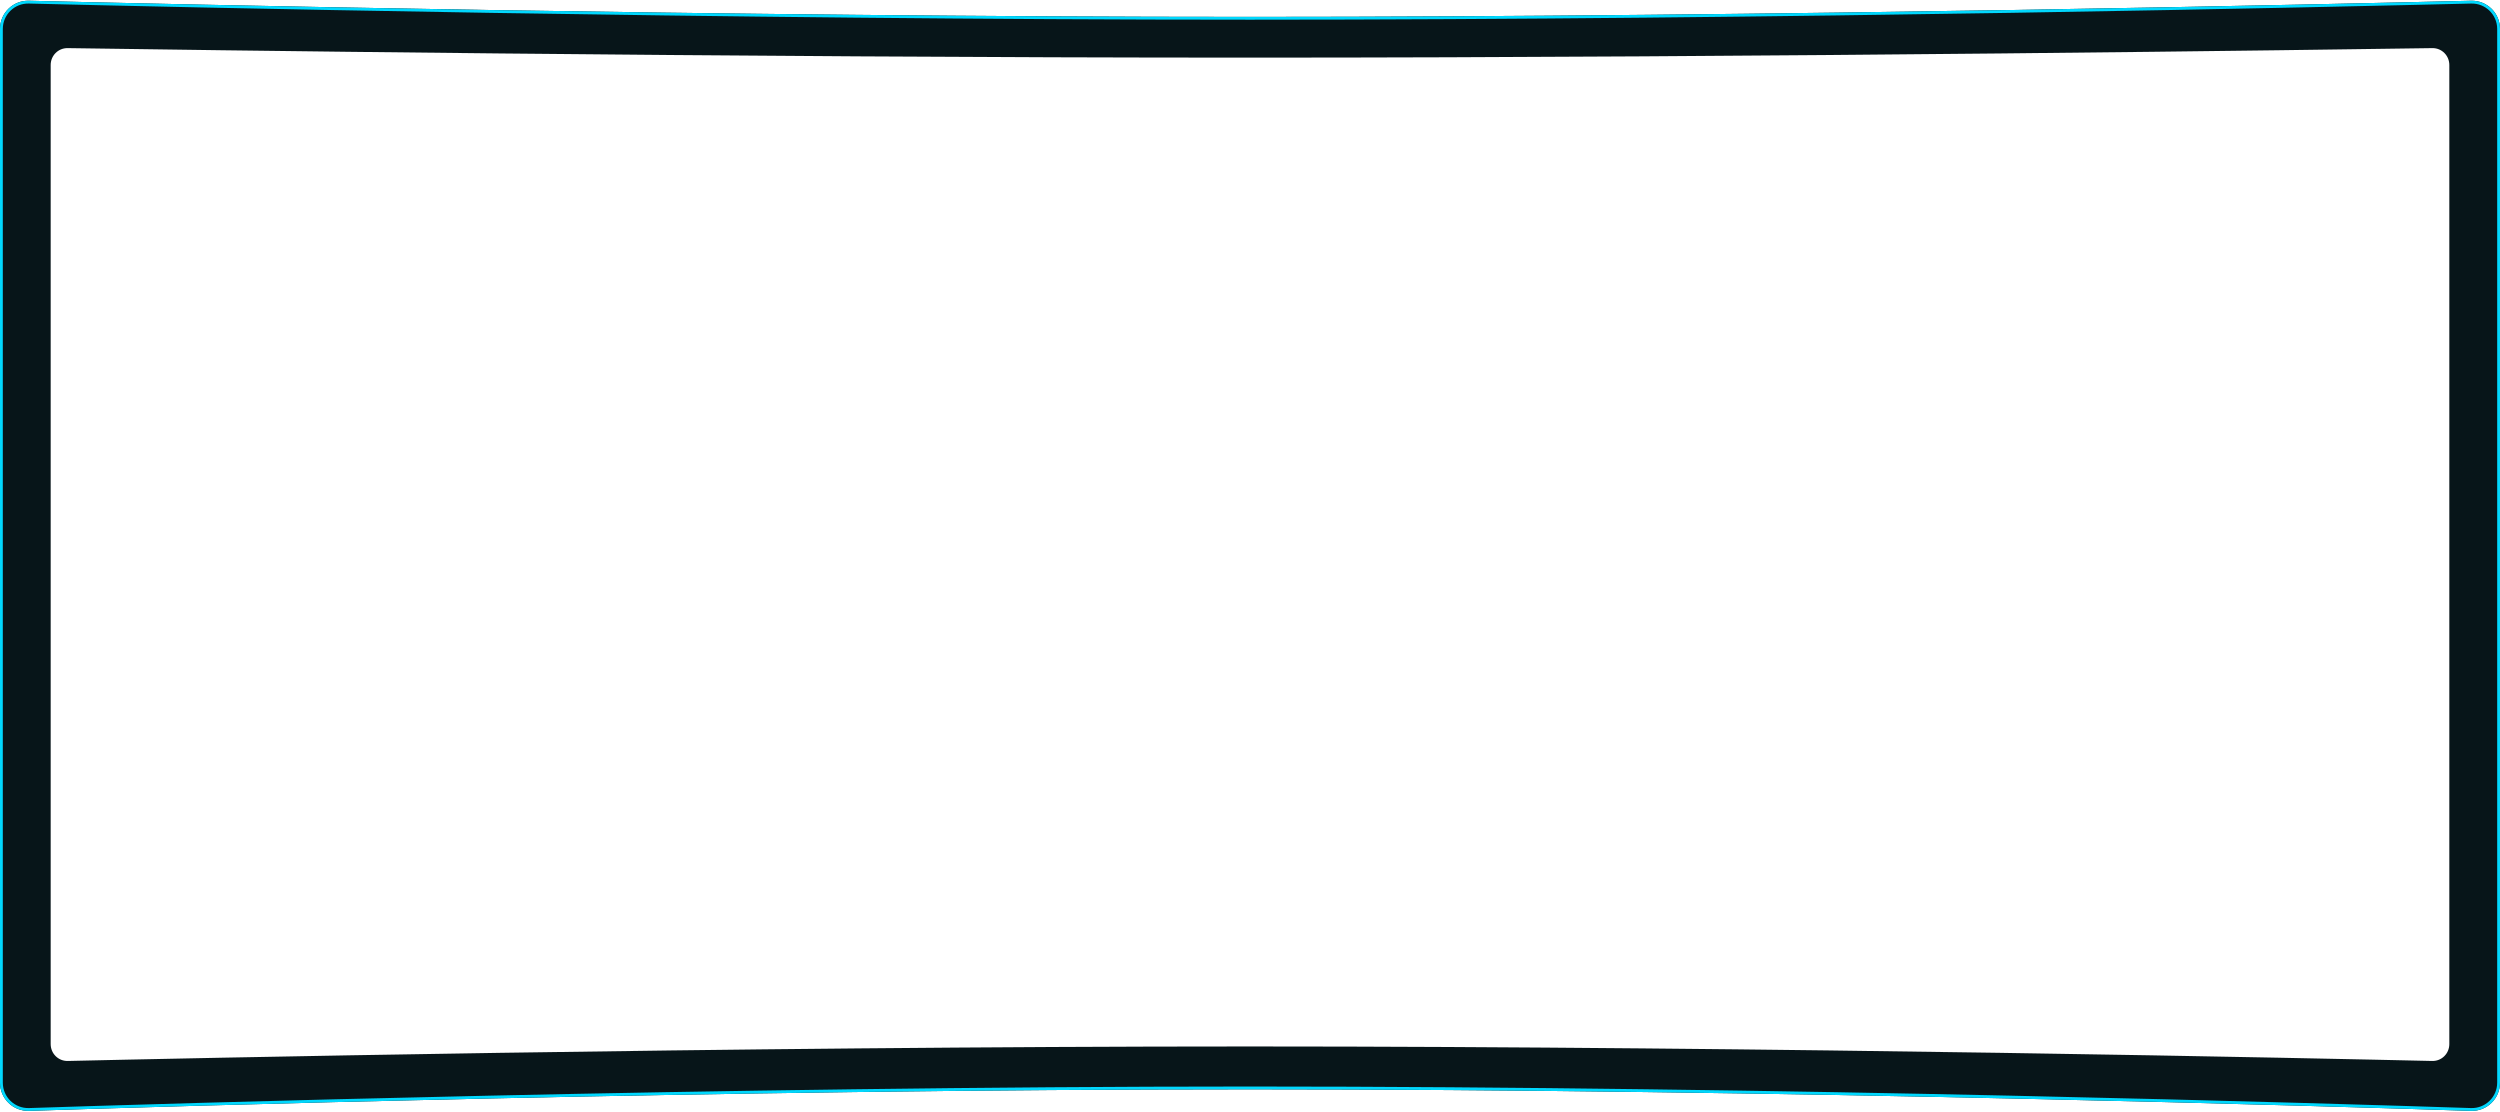 <svg xmlns="http://www.w3.org/2000/svg" width="888" height="395" viewBox="0 0 888 395" fill="none"><path fill-rule="evenodd" clip-rule="evenodd" d="M10.259 0.257C4.635 0.118 0 4.639 0 10.265V384.571C0 390.232 4.681 394.767 10.338 394.581C57.149 393.043 255.161 386.928 444 386.928C632.839 386.928 830.851 393.043 877.662 394.581C883.319 394.767 888 390.232 888 384.571V10.265C888 4.639 883.365 0.118 877.741 0.257C831.074 1.407 632.946 5.998 444 5.998C255.054 5.998 56.926 1.407 10.259 0.257ZM24.034 17.091C20.683 17.04 18 19.743 18 23.094V370.851C18 374.222 20.709 376.933 24.079 376.856C60.741 376.012 257.055 371.706 444 371.706C630.945 371.706 827.259 376.012 863.921 376.856C867.291 376.933 870 374.222 870 370.851V23.094C870 19.743 867.317 17.04 863.966 17.091C827.42 17.642 631.022 20.468 444 20.468C256.978 20.468 60.58 17.642 24.034 17.091Z" fill="#071519"></path><path d="M887.5 10.267V384.573C887.5 389.951 883.053 394.259 877.679 394.083C830.866 392.545 632.848 386.43 444 386.43C255.152 386.43 57.134 392.545 10.321 394.083C4.947 394.259 0.5 389.951 0.5 384.573V10.267C0.5 4.922 4.903 0.627 10.246 0.759C56.915 1.909 255.048 6.5 444 6.5C632.952 6.5 831.085 1.909 877.754 0.759C883.097 0.627 887.5 4.922 887.5 10.267Z" stroke="#01D8FE"></path></svg>